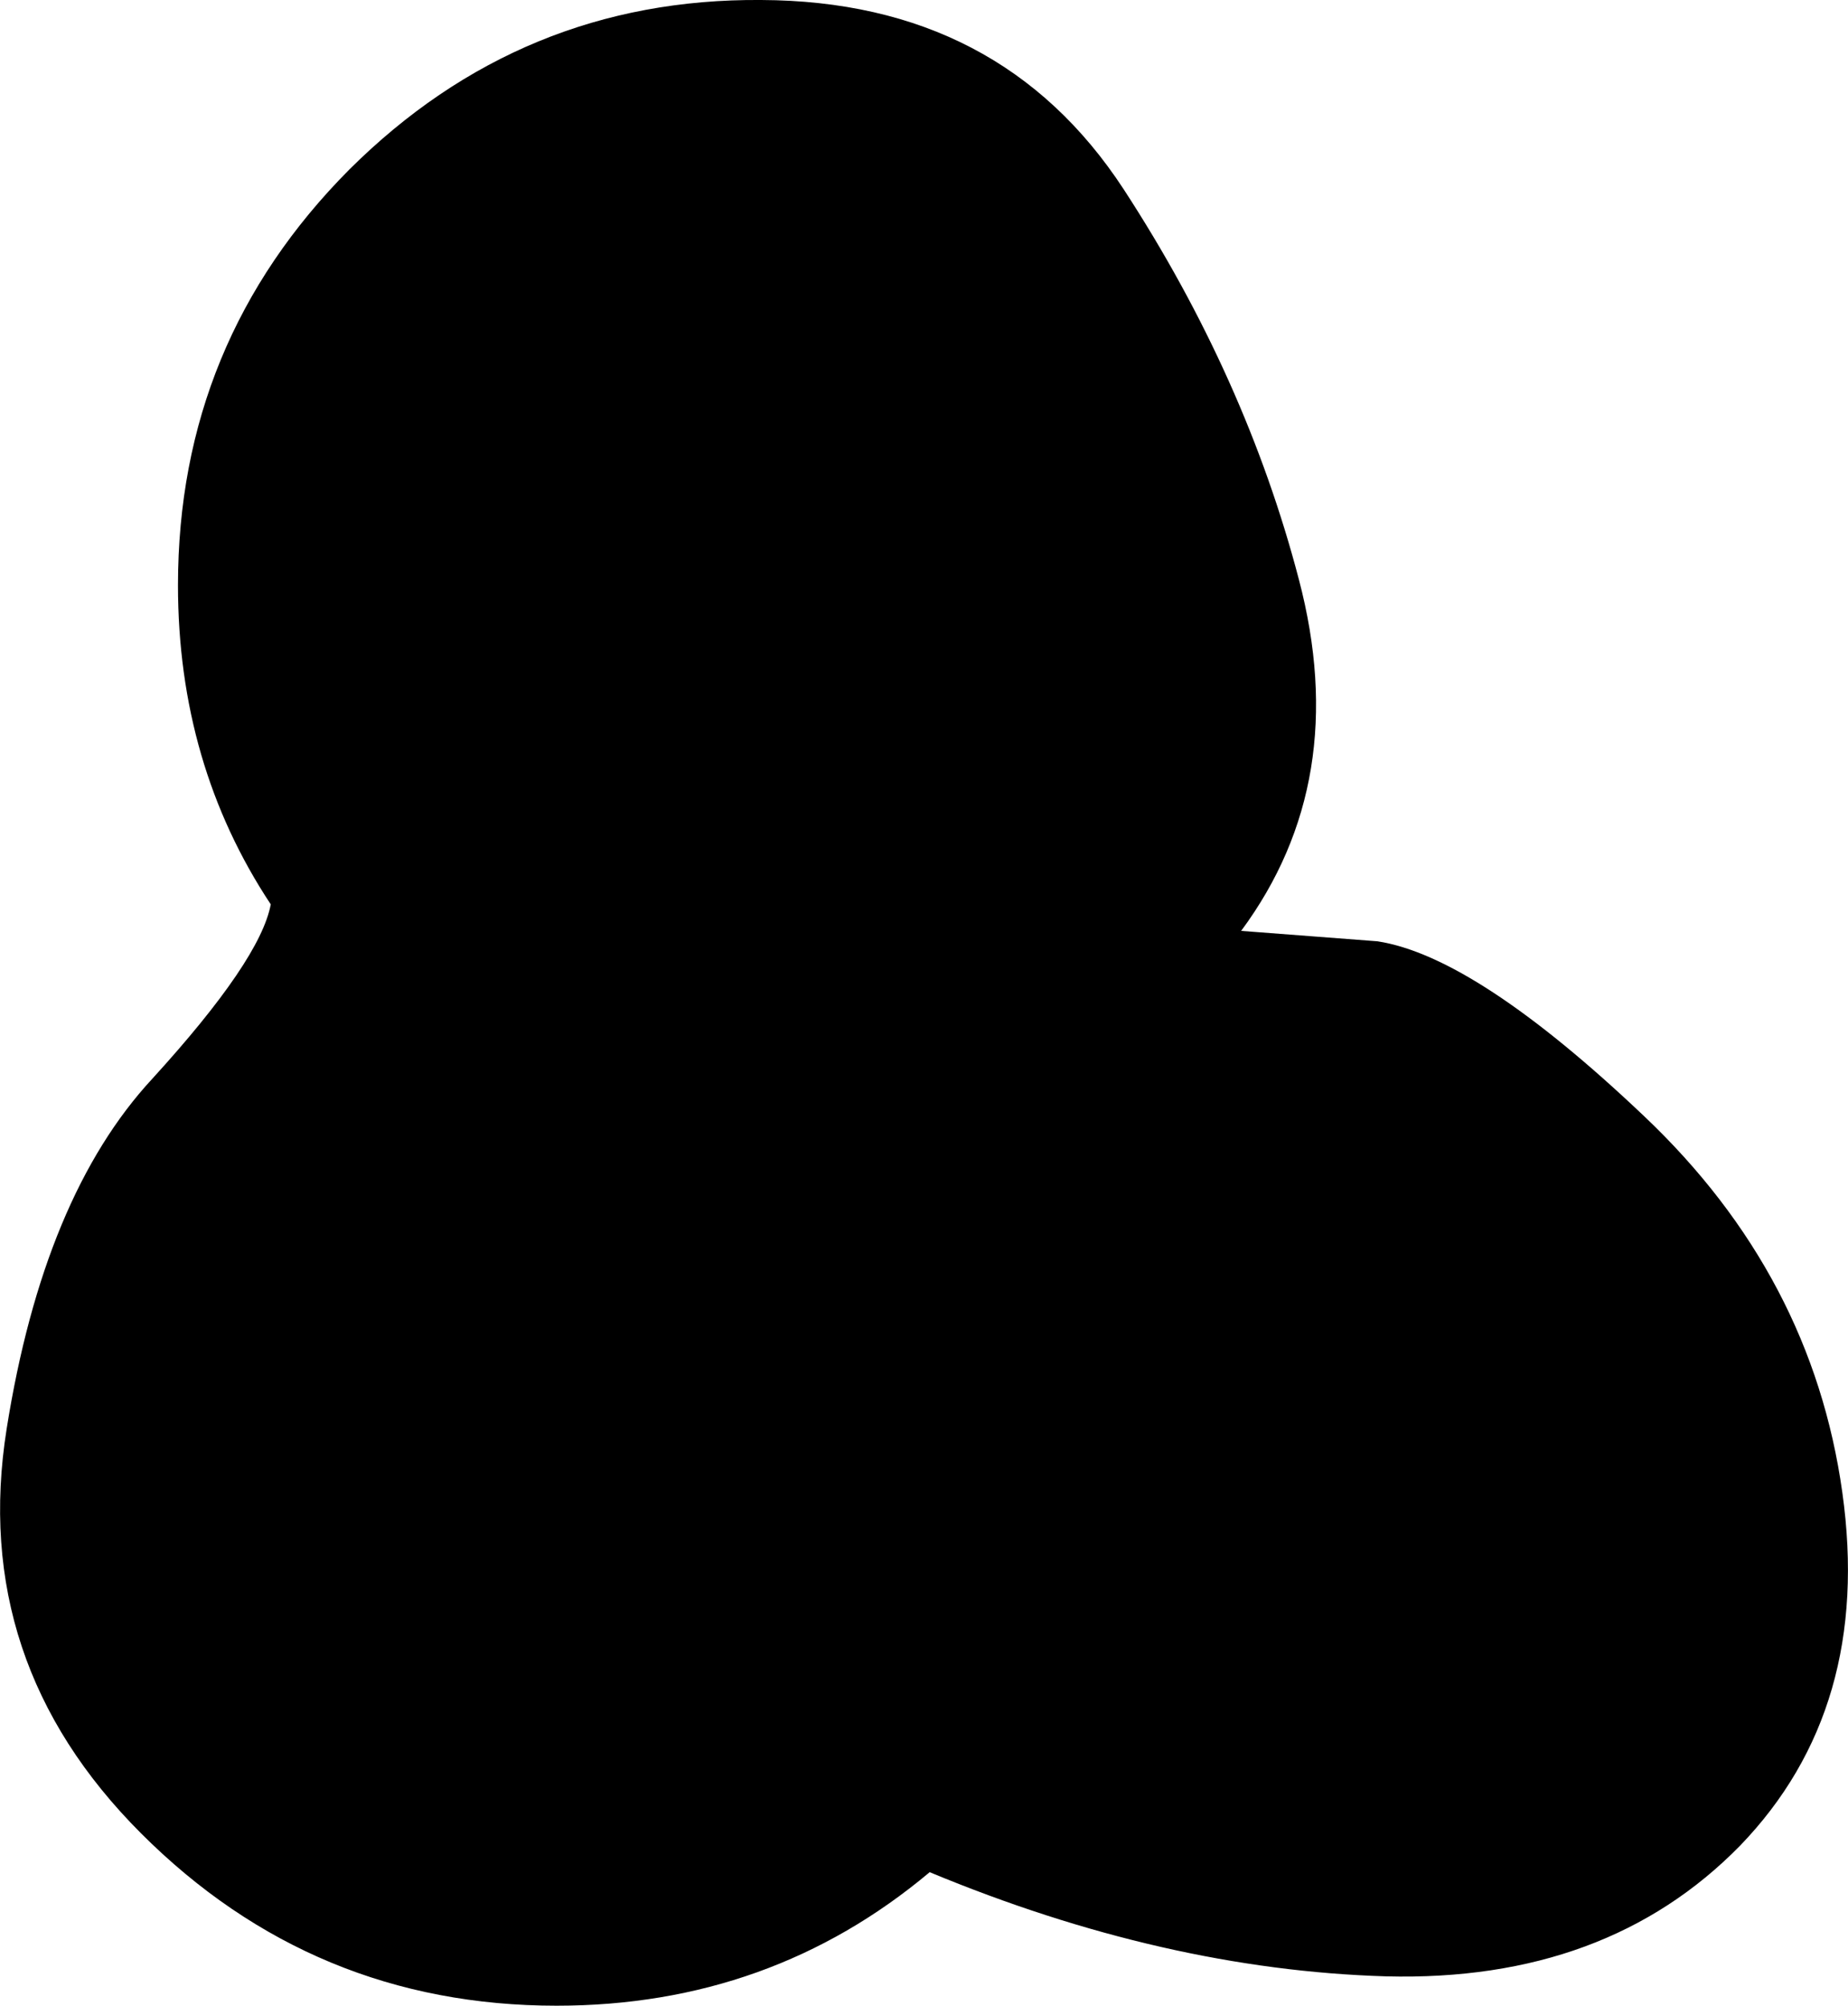 <?xml version="1.0" encoding="UTF-8" standalone="no"?>
<svg xmlns:xlink="http://www.w3.org/1999/xlink" height="105.9px" width="97.6px" xmlns="http://www.w3.org/2000/svg">
  <g transform="matrix(1.0, 0.0, 0.0, 1.0, 170.35, 59.9)">
    <path d="M-130.15 -59.9 Q-117.5 -59.85 -111.0 -49.9 -104.55 -40.0 -101.75 -29.3 -98.95 -18.65 -104.8 -10.75 L-97.6 -10.2 Q-92.4 -9.4 -83.5 -0.95 -74.65 7.45 -73.05 18.9 -71.45 30.3 -78.45 37.55 -85.5 44.75 -97.15 44.45 -108.85 44.1 -121.25 38.95 -129.65 46.0 -140.95 46.0 -153.8 46.0 -162.9 36.9 -171.95 27.85 -170.0 15.55 -168.05 3.25 -162.3 -2.95 -156.6 -9.2 -156.05 -12.15 -160.95 -19.55 -160.95 -29.0 -160.95 -41.85 -151.9 -50.95 -142.8 -60.0 -130.15 -59.9" fill="#000000" fill-rule="evenodd" stroke="none"/>
  </g>
</svg>
